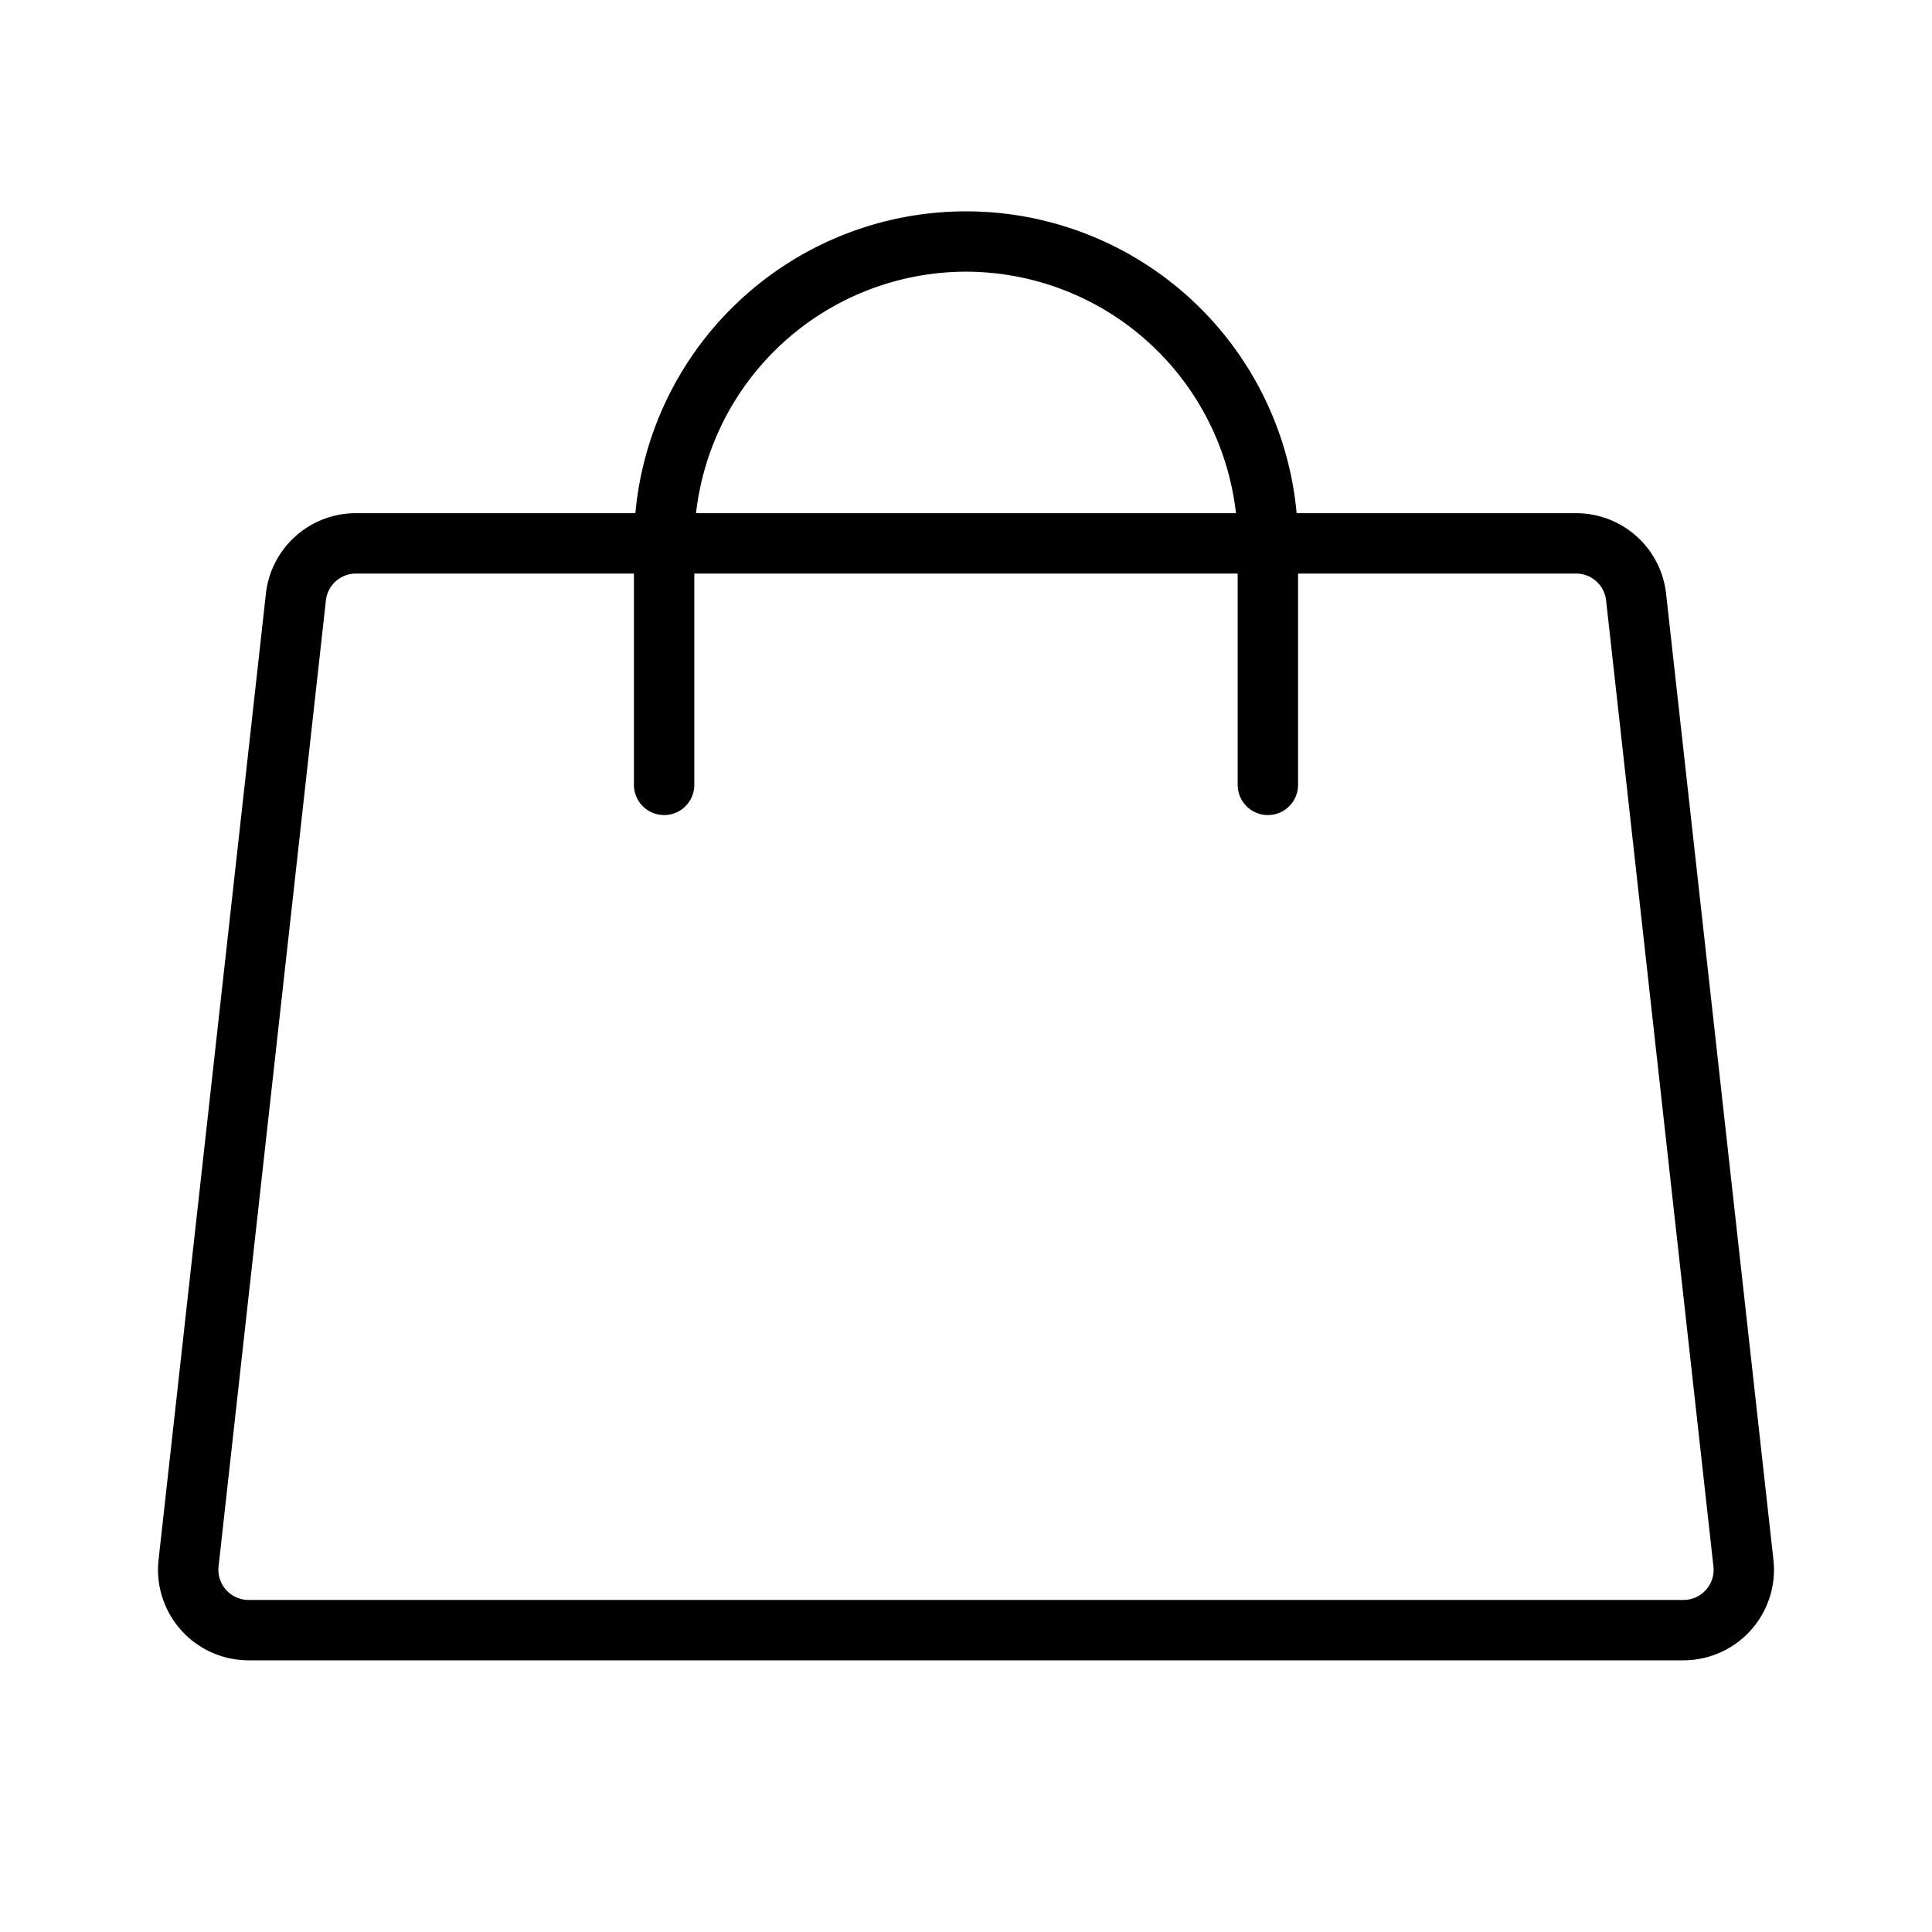 <?xml version="1.0" encoding="utf-8"?><!-- Скачано с сайта svg4.ru / Downloaded from svg4.ru -->
<svg fill="#000000" width="800px" height="800px" viewBox="0 0 256 256" id="Flat" xmlns="http://www.w3.org/2000/svg">
  <path d="M234.988,206.675l-14.222-128A11.988,11.988,0,0,0,208.84,68H171.81a43.992,43.992,0,0,0-87.62,0H47.16A11.988,11.988,0,0,0,35.233,78.675l-14.222,128A12.001,12.001,0,0,0,32.938,220h190.123a12.001,12.001,0,0,0,11.927-13.325ZM128,36a36.048,36.048,0,0,1,35.772,32H92.228A36.048,36.048,0,0,1,128,36Zm98.042,174.668A3.949,3.949,0,0,1,223.062,212H32.938a4,4,0,0,1-3.976-4.442l14.222-128A3.996,3.996,0,0,1,47.16,76H84v28a4,4,0,0,0,8,0V76h72v28a4,4,0,0,0,8,0V76h36.84a3.996,3.996,0,0,1,3.976,3.558l14.222,128A3.953,3.953,0,0,1,226.042,210.668Z"/>
</svg>